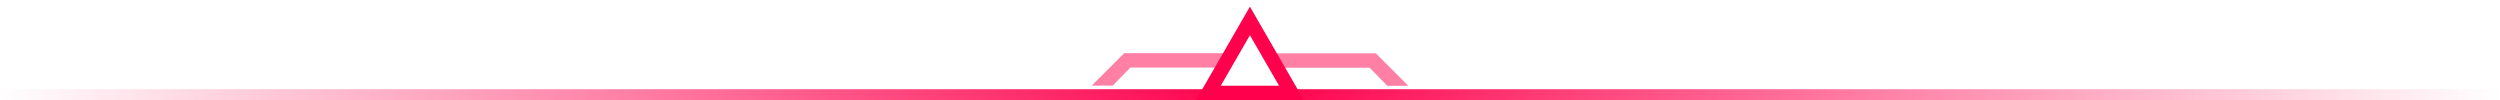 <svg width="350" height="14" viewBox="0 0 350 14" fill="none" xmlns="http://www.w3.org/2000/svg">
<rect y="12.488" width="350" height="1.511" fill="url(#paint0_linear_504_282)"/>
<g opacity="0.5">
<path d="M171.347 7.443L157.386 7.443L157.386 9.458L171.347 9.458L171.347 7.443Z" fill="#FF004C"/>
<path d="M157.386 7.443L152.843 11.986L155.786 11.986L158.811 8.868L157.386 7.443Z" fill="#FF004C"/>
</g>
<g opacity="0.5">
<path d="M178.652 7.466L192.613 7.466L192.613 9.481L178.652 9.481L178.652 7.466Z" fill="#FF004C"/>
<path d="M192.613 7.466L197.156 12.009L194.213 12.009L191.188 8.891L192.613 7.466Z" fill="#FF004C"/>
</g>
<path d="M169.176 13L174.989 2.933L180.801 13L169.176 13Z" stroke="#FF004C" stroke-width="2"/>
<defs>
<linearGradient id="paint0_linear_504_282" x1="0" y1="13.243" x2="350" y2="13.243" gradientUnits="userSpaceOnUse">
<stop stop-color="#FF004C" stop-opacity="0"/>
<stop offset="0.5" stop-color="#FF004C"/>
<stop offset="1" stop-color="#FF004C" stop-opacity="0"/>
</linearGradient>
</defs>
</svg>
